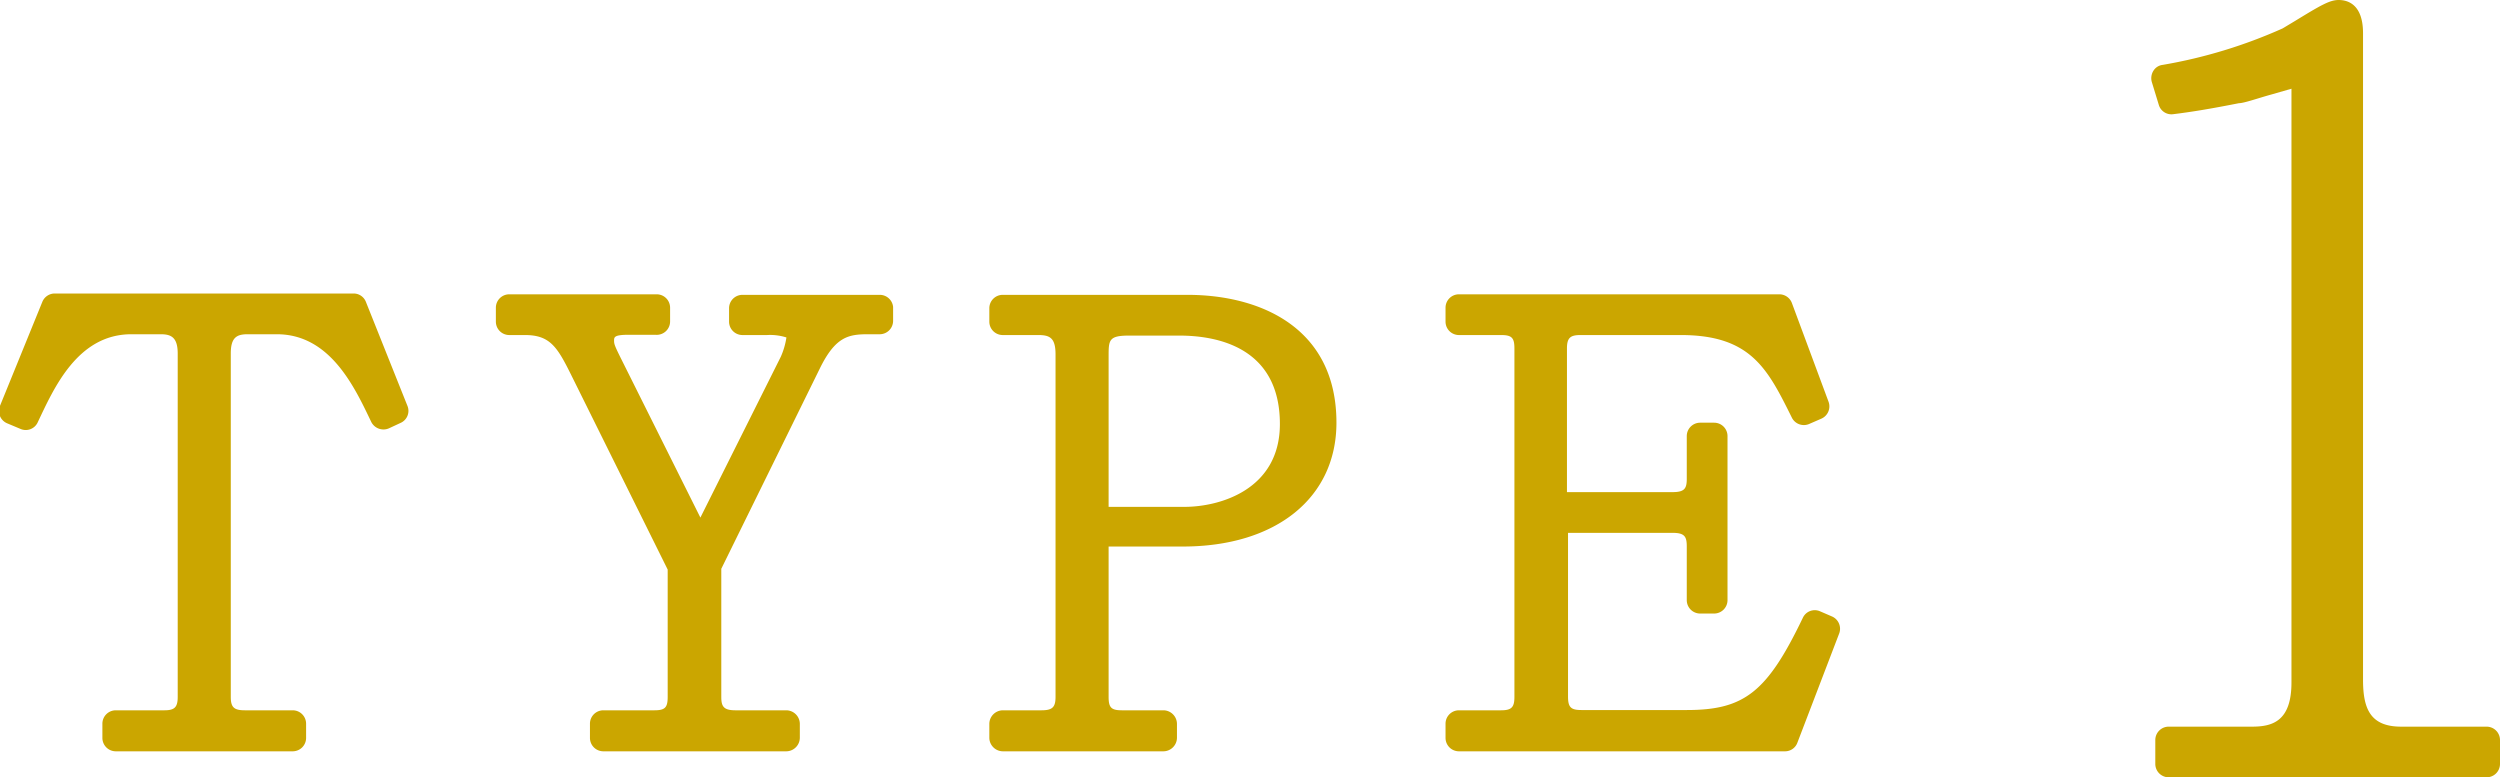 <svg xmlns="http://www.w3.org/2000/svg" viewBox="0 0 93.27 29"><defs><style>.cls-1{fill:#cba600;}</style></defs><g id="レイヤー_2" data-name="レイヤー 2"><g id="デザイン"><path class="cls-1" d="M13.65,11.26a.49.49,0,0,0-.46-.31H2.05a.5.5,0,0,0-.47.31L0,15.14a.5.5,0,0,0,.26.65L.76,16a.49.49,0,0,0,.65-.25C2,14.51,2.88,12.47,4.9,12.47H6c.39,0,.63.12.63.72V26c0,.39-.12.5-.5.5H4.32a.5.5,0,0,0-.5.5v.53a.5.5,0,0,0,.5.5h6.6a.5.5,0,0,0,.5-.5V27a.5.5,0,0,0-.5-.5H9.14c-.41,0-.53-.11-.53-.5V13.19c0-.6.22-.72.63-.72h1.09c2,0,2.91,2,3.52,3.27a.51.51,0,0,0,.66.24l.43-.2a.49.49,0,0,0,.26-.64Z"/><path class="cls-1" d="M32.82,11H27.7a.5.5,0,0,0-.5.5V12a.5.5,0,0,0,.5.5h.92a2,2,0,0,1,.72.09,2.8,2.8,0,0,1-.21.72l-3,6-2.91-5.83c-.29-.58-.31-.64-.31-.77s0-.22.54-.22h1A.5.5,0,0,0,25,12v-.52a.5.5,0,0,0-.5-.5H19a.5.5,0,0,0-.5.5V12a.5.5,0,0,0,.5.5h.59c.94,0,1.21.46,1.73,1.51l3.59,7.24V26c0,.4-.1.5-.5.5H22.51a.5.5,0,0,0-.5.5v.53a.5.5,0,0,0,.5.5h6.83a.51.51,0,0,0,.5-.5V27a.51.51,0,0,0-.5-.5h-1.9c-.45,0-.53-.15-.53-.5V21.22l3.66-7.44c.59-1.22,1.08-1.31,1.82-1.31h.43a.5.5,0,0,0,.5-.5v-.52A.5.5,0,0,0,32.82,11Z"/><path class="cls-1" d="M44.3,11H37.41a.5.5,0,0,0-.5.5V12a.5.5,0,0,0,.5.5h1.33c.43,0,.64.11.64.72V26c0,.39-.12.5-.53.5H37.41a.51.51,0,0,0-.5.5v.53a.51.51,0,0,0,.5.5h6a.51.51,0,0,0,.5-.5V27a.51.51,0,0,0-.5-.5H41.86c-.4,0-.5-.1-.5-.5V20.39h2.77c3.48,0,5.73-1.82,5.73-4.62C49.86,12.21,47,11,44.3,11Zm-2.94,2.31c0-.62,0-.79.76-.79H44c1.4,0,3.75.43,3.75,3.3,0,2.44-2.23,3.09-3.56,3.09H41.36Z"/><path class="cls-1" d="M68.35,23l-.44-.19a.49.49,0,0,0-.65.24c-1.33,2.77-2.18,3.44-4.33,3.44H59c-.39,0-.5-.1-.5-.5V19.88h3.91c.45,0,.52.15.52.51v2a.5.5,0,0,0,.5.5h.52a.5.5,0,0,0,.5-.5V16.27a.5.5,0,0,0-.5-.5h-.52a.5.5,0,0,0-.5.5v1.59c0,.35-.07.5-.52.5H58.46V13c0-.39.12-.5.5-.5h3.75c2.62,0,3.24,1.27,4.14,3.08a.5.5,0,0,0,.64.24l.46-.2a.5.5,0,0,0,.27-.63l-1.37-3.69a.5.5,0,0,0-.47-.32H54.43a.5.5,0,0,0-.5.5V12a.5.5,0,0,0,.5.5H56c.4,0,.5.1.5.5V26c0,.39-.11.5-.5.5H54.43a.5.5,0,0,0-.5.5v.53a.5.5,0,0,0,.5.5H66.6a.49.49,0,0,0,.46-.33l1.55-4.05A.5.5,0,0,0,68.35,23Z"/><path class="cls-1" d="M92.77,27.11H89.58c-1.18,0-1.42-.71-1.42-1.76V1.24C88.16.16,87.59,0,87.25,0s-.69.21-1.64.79l-.45.27a18.61,18.61,0,0,1-4.47,1.36.47.47,0,0,0-.35.22.52.52,0,0,0-.06.42l.26.85a.49.49,0,0,0,.54.35c.65-.08,1.34-.19,2.45-.41.19,0,.72-.19,1.23-.33l.73-.21h0V25.46c0,1.45-.71,1.65-1.47,1.65H80.91a.5.5,0,0,0-.5.5v.89a.5.5,0,0,0,.5.5H92.77a.5.5,0,0,0,.5-.5v-.89A.5.5,0,0,0,92.77,27.11Z"/></g></g></svg>